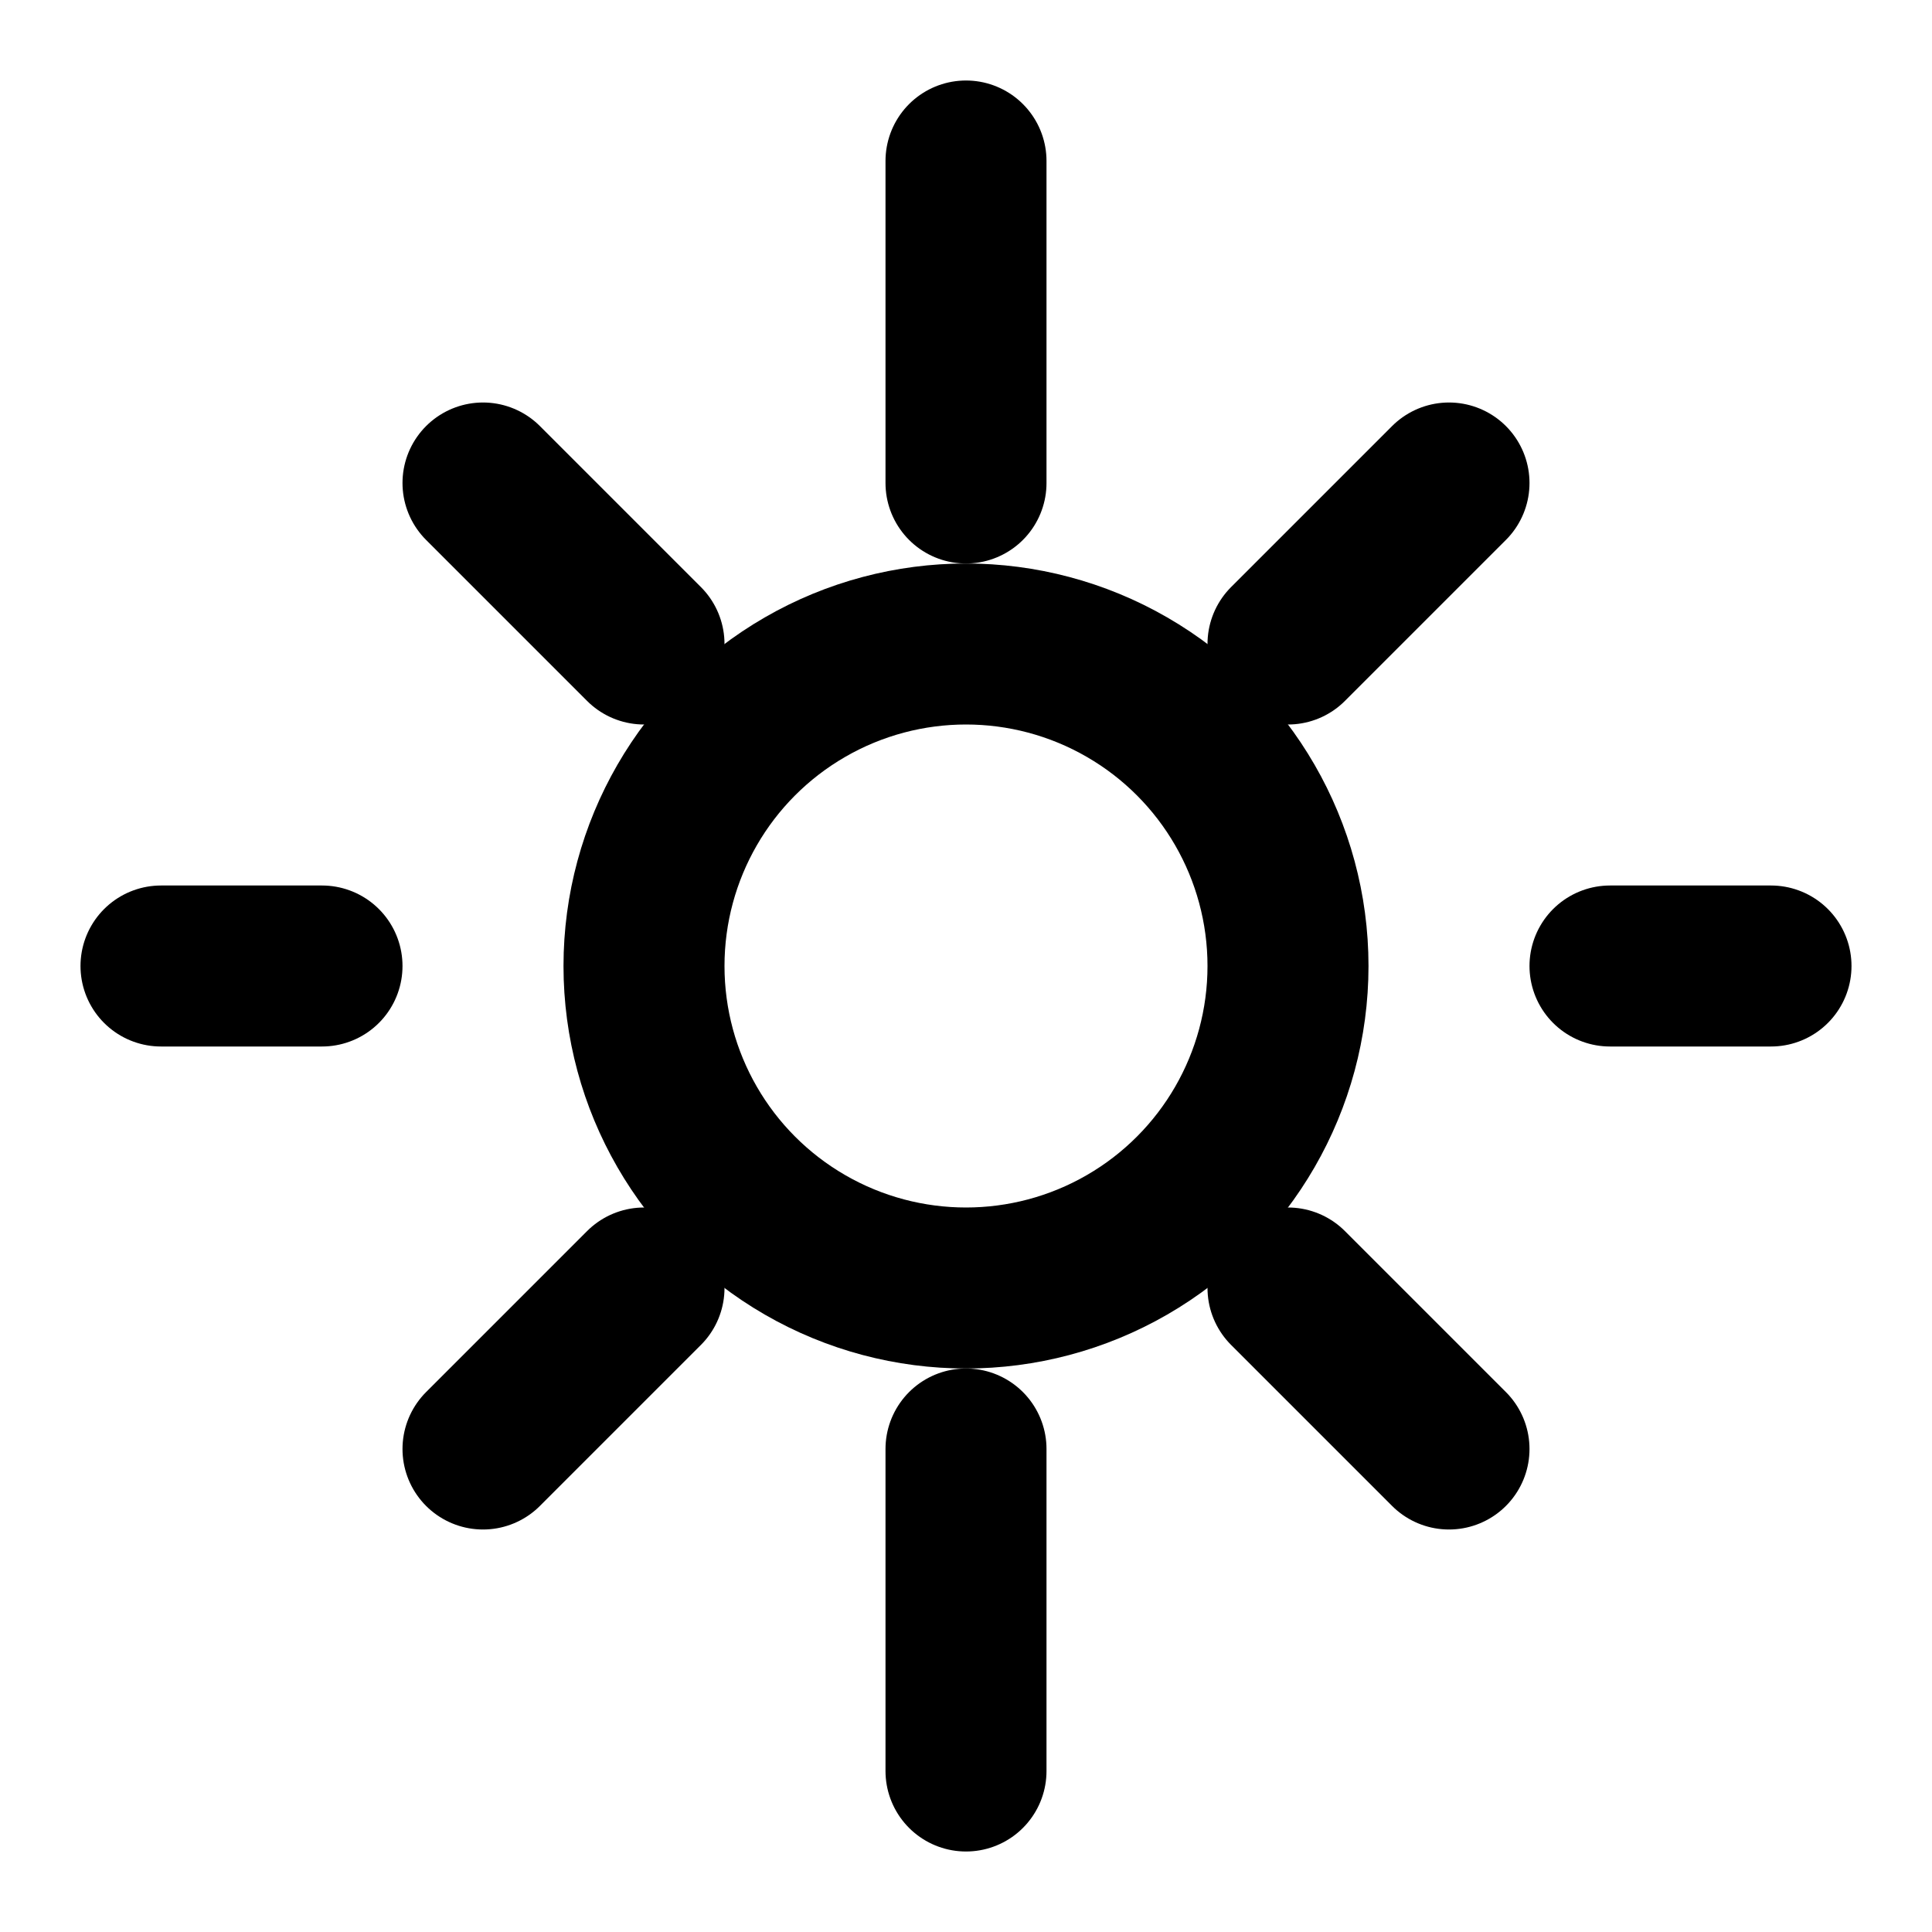 <?xml version="1.0" encoding="UTF-8"?>
<svg width="24" height="24" viewBox="0 0 24 24" fill="none" xmlns="http://www.w3.org/2000/svg">
    <path d="M12 2V6M12 18V22M4 12H2M22 12H20M6 6L8 8M18 18L16 16M18 6L16 8M6 18L8 16" stroke="currentColor" stroke-width="2" stroke-linecap="round"/>
    <circle cx="12" cy="12" r="4" stroke="currentColor" stroke-width="2"/>
</svg>
